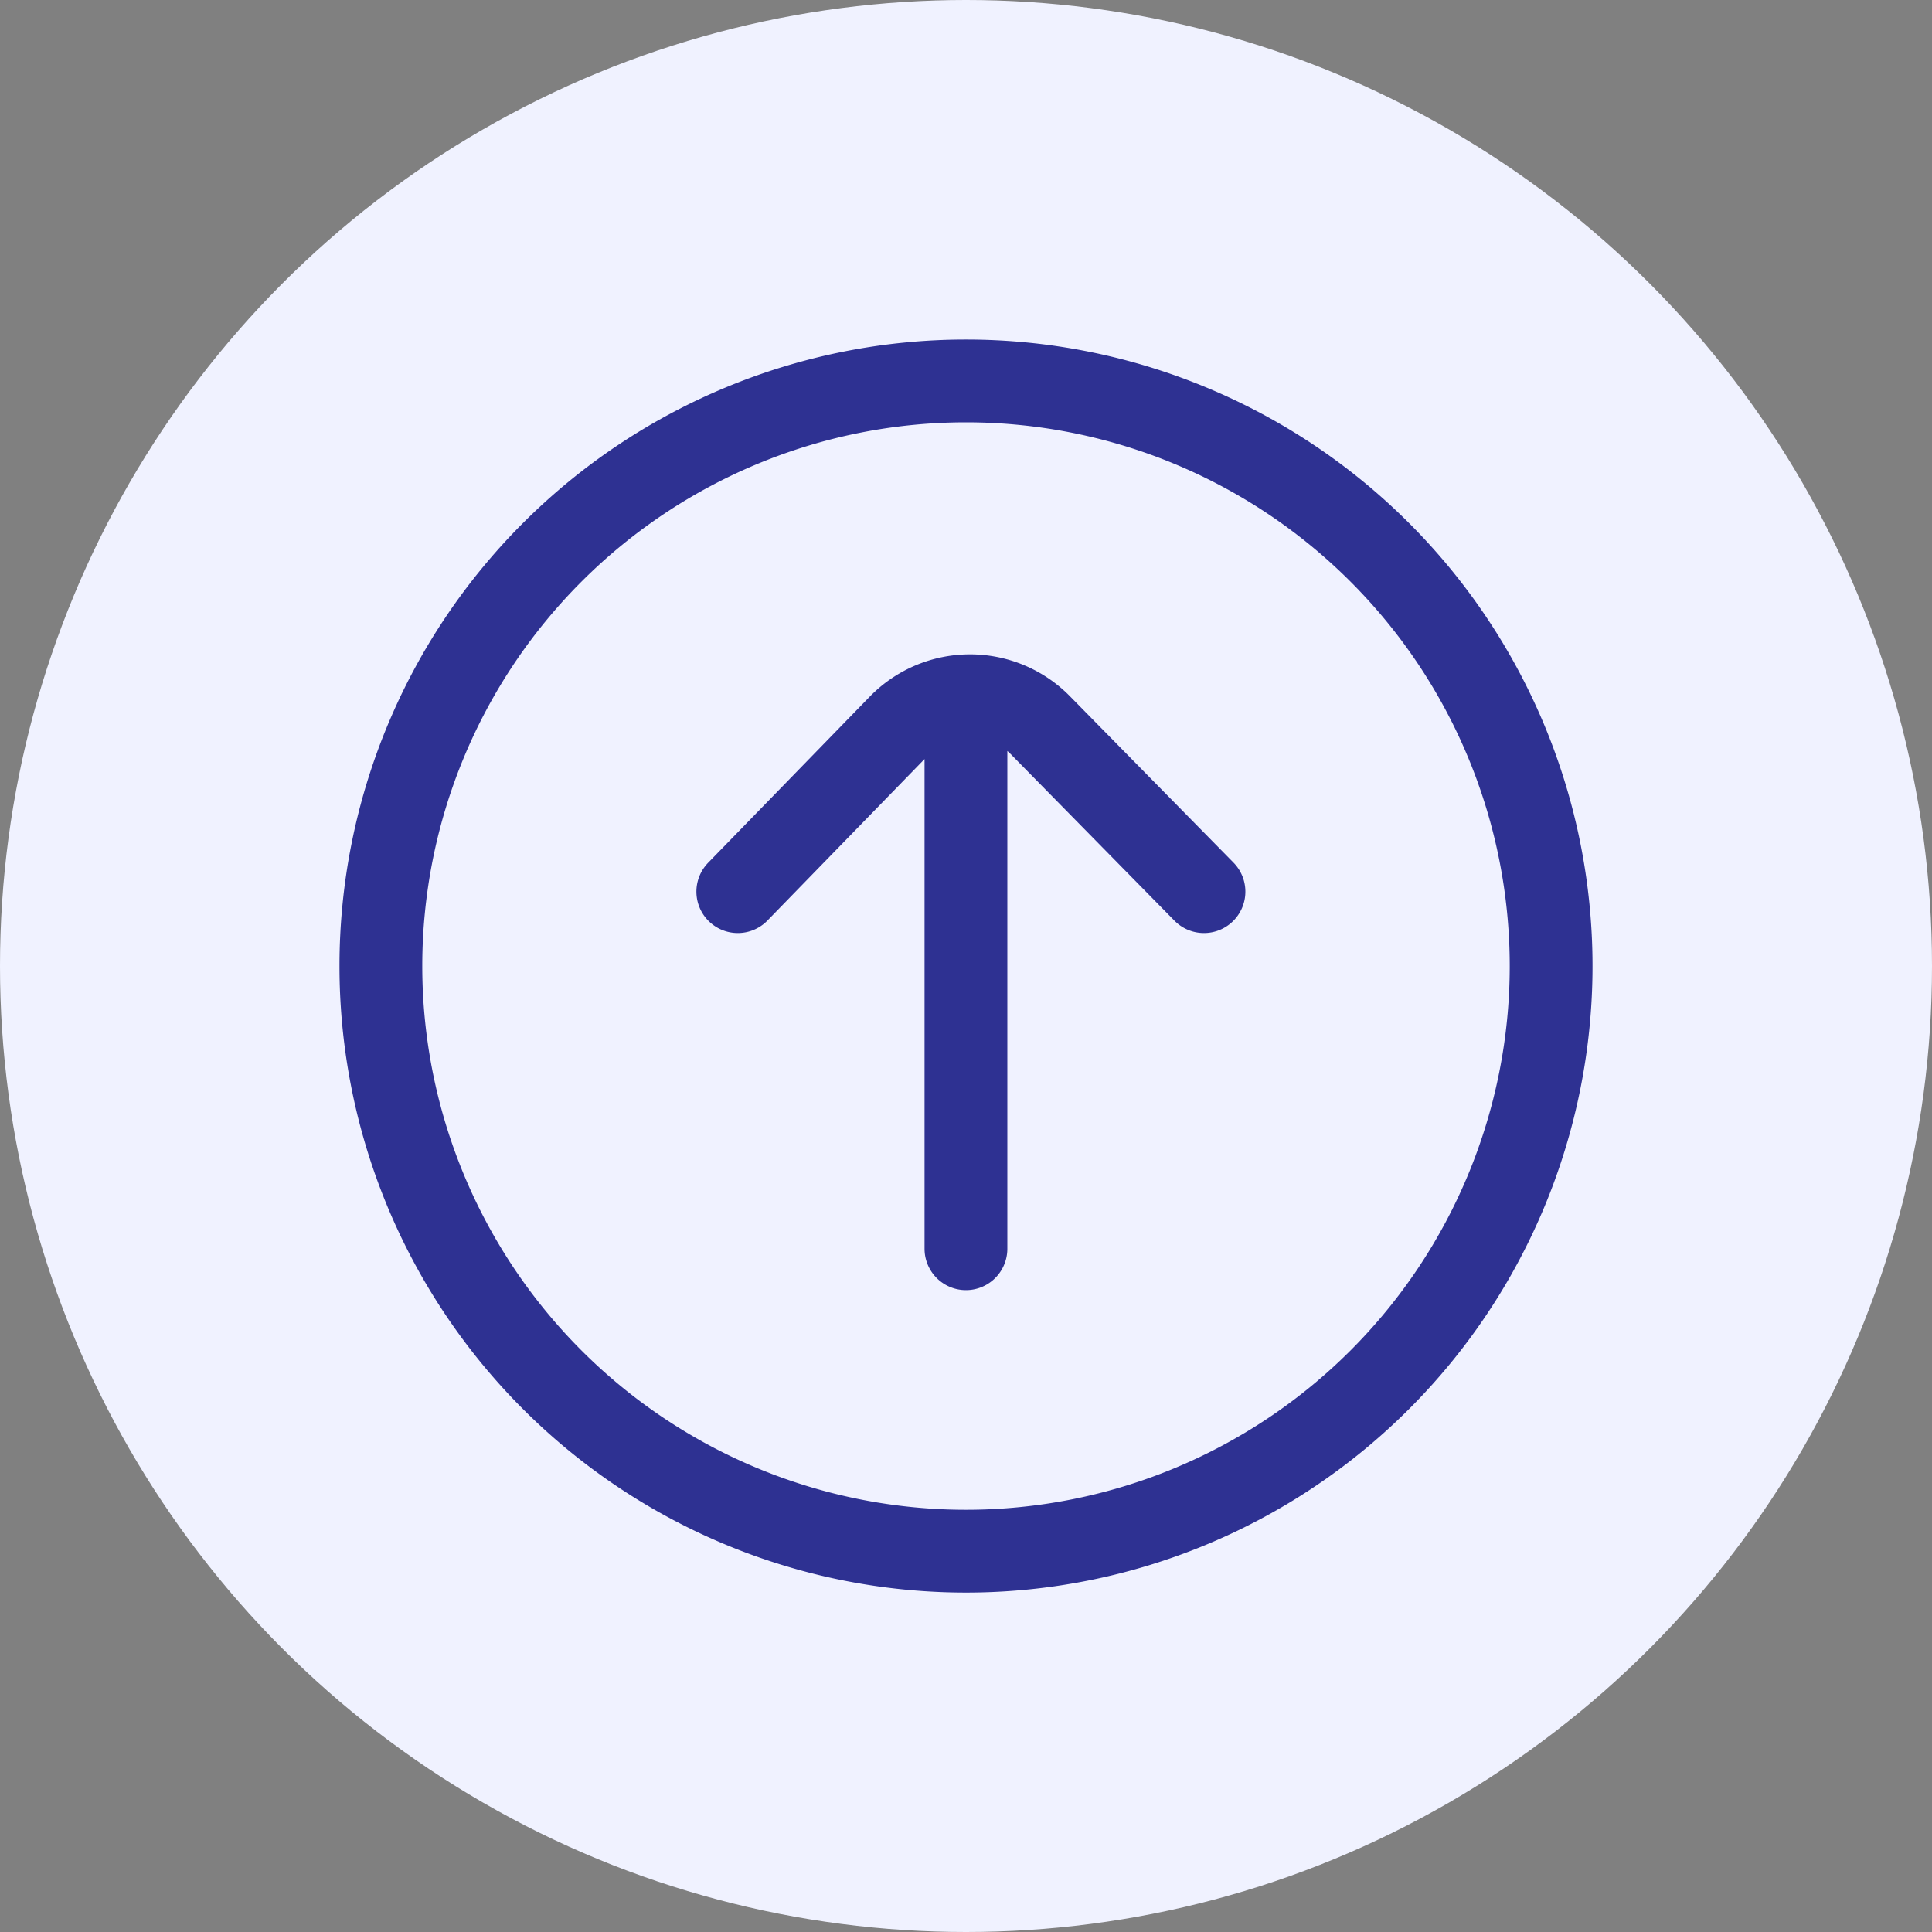 <svg xmlns="http://www.w3.org/2000/svg" xmlns:xlink="http://www.w3.org/1999/xlink" width="35" height="35" viewBox="0 0 35 35">
  <rect x="0" y="0" width="35" height="35" fill="#808080" stroke="none"/>
  <defs>
    <clipPath id="clip-path">
      <rect id="Rectangle_12718" data-name="Rectangle 12718" width="23" height="23" transform="translate(0 0)" fill="#fff" stroke="#2e3192" stroke-width="1.2"/>
    </clipPath>
    <clipPath id="clip-path-2">
      <path id="path2511" d="M0-682.665H23v23H0Z" transform="translate(0 682.665)"/>
    </clipPath>
  </defs>
  <g id="upgrade" transform="translate(-1307 -21656)">
    <circle id="Ellipse_8104" data-name="Ellipse 8104" cx="17.5" cy="17.5" r="17.5" transform="translate(1307 21656)" fill="#f0f2ff"/>
    <g id="repair" transform="translate(1310.158 22344.711)">
      <g id="Mask_Group_77" data-name="Mask Group 77" transform="translate(2.842 -682.711)" clip-path="url(#clip-path)">
        <g id="g2505" transform="translate(0 0)">
          <g id="g2507">
            <g id="g2509" clip-path="url(#clip-path-2)">
              <g id="g2515" transform="translate(0.898 0.898)">
                <path id="path2517" d="M-304.064-608.129a10.6,10.6,0,0,0,10.6-10.6,10.6,10.6,0,0,0-10.6-10.6,10.6,10.6,0,0,0-10.6,10.6A10.6,10.6,0,0,0-304.064-608.129Z" transform="translate(314.666 629.332)" fill="none" stroke="#2e3192" stroke-linecap="round" stroke-linejoin="round" stroke-width="1.5"/>
              </g>
              <g id="g2519" transform="translate(7.367 6.604)">
                <path id="path2521" d="M-118.534-287.314v-9.137m-4.133,2.668,2.941-3.023a1.787,1.787,0,0,1,2.532,0l2.972,3.023" transform="translate(122.666 297.332)" fill="none" stroke="#2e3192" stroke-linecap="round" stroke-linejoin="round" stroke-width="1.5"/>
              </g>
            </g>
          </g>
        </g>
      </g>
    </g>
  </g>
</svg>

